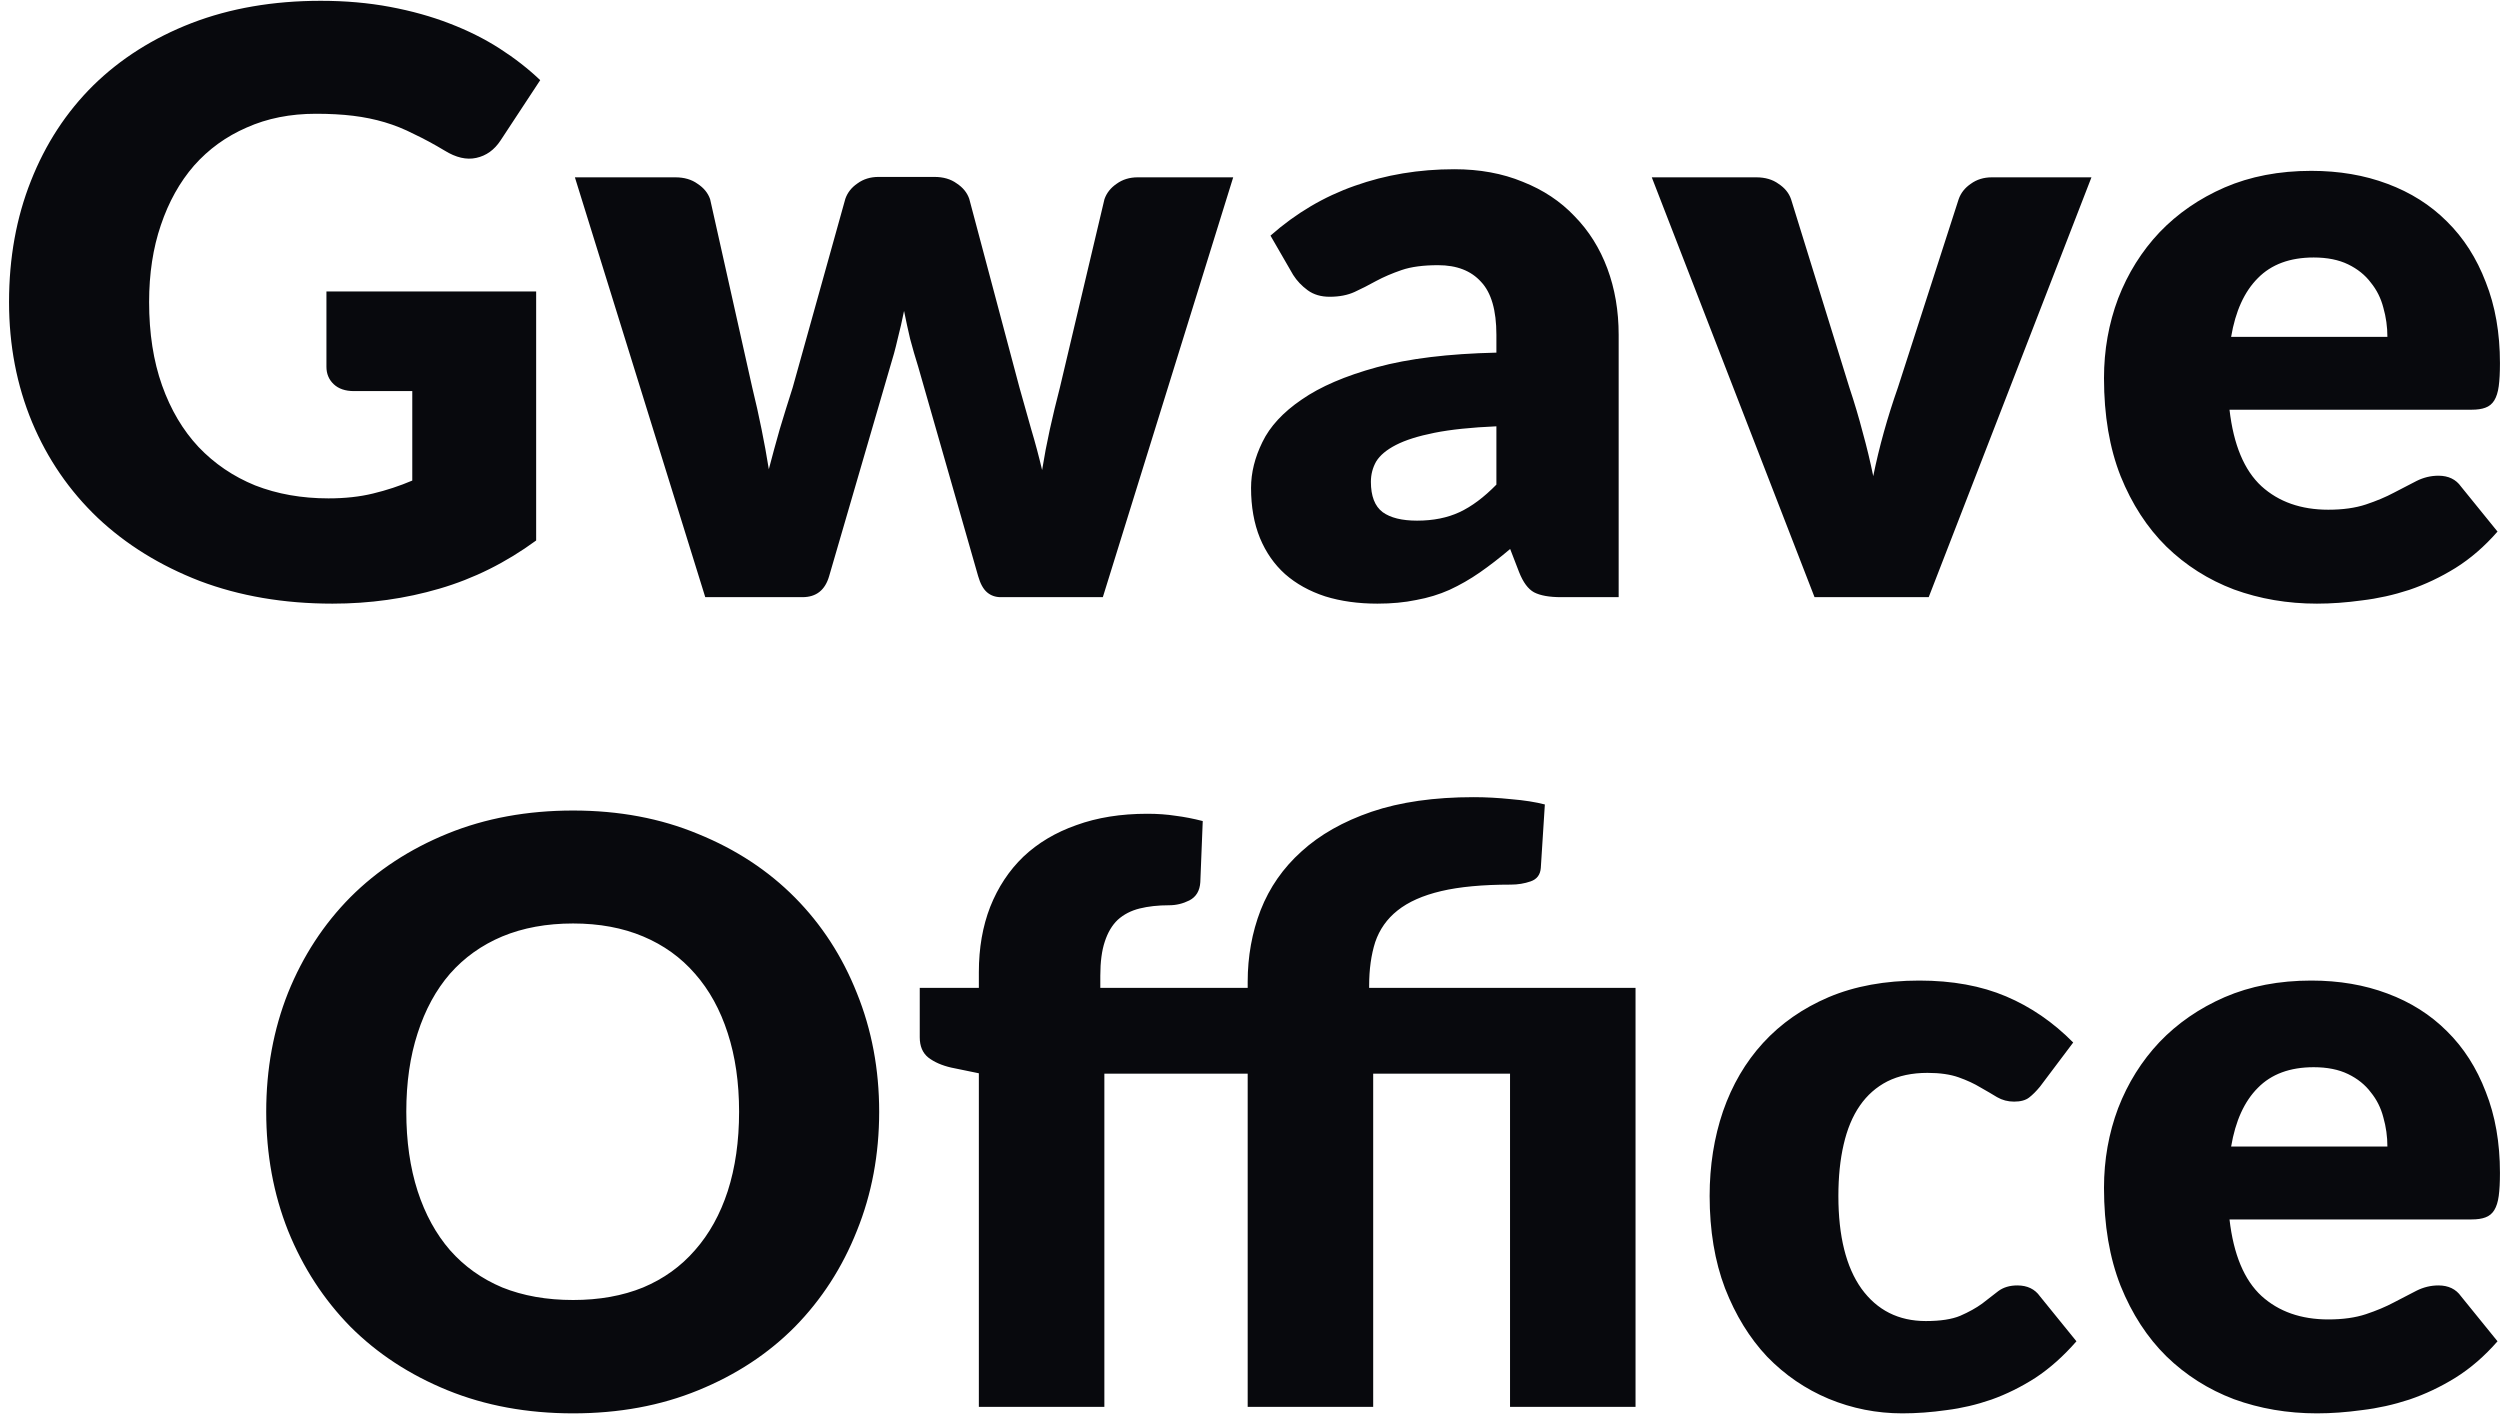 <svg width="247" height="140" viewBox="0 0 247 140" fill="none" xmlns="http://www.w3.org/2000/svg">
<path d="M32.252 28.8H52.972V53.4C49.986 55.587 46.799 57.173 43.413 58.16C40.053 59.147 36.532 59.64 32.852 59.64C28.052 59.64 23.679 58.893 19.733 57.4C15.812 55.88 12.453 53.8 9.652 51.16C6.853 48.493 4.692 45.347 3.172 41.72C1.653 38.067 0.893 34.107 0.893 29.84C0.893 25.493 1.613 21.507 3.053 17.88C4.492 14.227 6.546 11.08 9.213 8.44C11.906 5.8 15.146 3.747 18.933 2.28C22.746 0.813 26.999 0.08 31.692 0.08C34.119 0.08 36.399 0.28 38.532 0.68C40.666 1.08 42.626 1.627 44.413 2.32C46.226 3.013 47.879 3.84 49.373 4.8C50.866 5.76 52.199 6.8 53.373 7.92L49.453 13.88C48.839 14.813 48.039 15.387 47.053 15.6C46.093 15.813 45.053 15.573 43.932 14.88C42.866 14.24 41.852 13.693 40.892 13.24C39.959 12.76 38.999 12.373 38.013 12.08C37.026 11.787 35.986 11.573 34.892 11.44C33.799 11.307 32.572 11.24 31.212 11.24C28.679 11.24 26.399 11.693 24.372 12.6C22.346 13.48 20.613 14.733 19.172 16.36C17.759 17.987 16.666 19.947 15.893 22.24C15.119 24.507 14.732 27.04 14.732 29.84C14.732 32.933 15.159 35.68 16.012 38.08C16.866 40.48 18.066 42.507 19.613 44.16C21.186 45.813 23.052 47.08 25.212 47.96C27.399 48.813 29.812 49.24 32.453 49.24C34.079 49.24 35.546 49.08 36.852 48.76C38.186 48.44 39.479 48.013 40.733 47.48V38.64H34.972C34.119 38.64 33.453 38.413 32.972 37.96C32.492 37.507 32.252 36.933 32.252 36.24V28.8ZM121.84 17.52L108.96 59H98.88C98.347 59 97.893 58.84 97.52 58.52C97.147 58.2 96.853 57.667 96.64 56.92L90.72 36.24C90.427 35.307 90.16 34.387 89.92 33.48C89.707 32.573 89.507 31.653 89.32 30.72C89.133 31.653 88.92 32.587 88.68 33.52C88.467 34.453 88.213 35.387 87.92 36.32L81.92 56.92C81.52 58.307 80.64 59 79.28 59H69.68L56.8 17.52H66.72C67.6 17.52 68.333 17.733 68.92 18.16C69.533 18.56 69.947 19.067 70.16 19.68L74.32 38.28C74.667 39.693 74.973 41.067 75.24 42.4C75.507 43.707 75.747 45.027 75.96 46.36C76.307 45.027 76.667 43.707 77.04 42.4C77.44 41.067 77.867 39.693 78.32 38.28L83.52 19.64C83.733 19.027 84.133 18.52 84.72 18.12C85.307 17.693 86 17.48 86.8 17.48H92.32C93.2 17.48 93.933 17.693 94.52 18.12C95.133 18.52 95.547 19.027 95.76 19.64L100.72 38.28C101.12 39.693 101.507 41.067 101.88 42.4C102.28 43.733 102.64 45.08 102.96 46.44C103.173 45.107 103.427 43.773 103.72 42.44C104.013 41.107 104.347 39.72 104.72 38.28L109.12 19.68C109.333 19.067 109.733 18.56 110.32 18.16C110.907 17.733 111.6 17.52 112.4 17.52H121.84ZM147.844 42.12C145.364 42.227 143.324 42.44 141.724 42.76C140.124 43.08 138.857 43.48 137.924 43.96C136.99 44.44 136.337 44.987 135.964 45.6C135.617 46.213 135.444 46.88 135.444 47.6C135.444 49.013 135.83 50.013 136.604 50.6C137.377 51.16 138.51 51.44 140.004 51.44C141.604 51.44 143.004 51.16 144.204 50.6C145.404 50.04 146.617 49.133 147.844 47.88V42.12ZM125.524 23.28C128.03 21.067 130.804 19.427 133.844 18.36C136.91 17.267 140.19 16.72 143.684 16.72C146.19 16.72 148.444 17.133 150.444 17.96C152.47 18.76 154.177 19.893 155.564 21.36C156.977 22.8 158.057 24.52 158.804 26.52C159.55 28.52 159.924 30.707 159.924 33.08V59H154.244C153.07 59 152.177 58.84 151.564 58.52C150.977 58.2 150.484 57.533 150.084 56.52L149.204 54.24C148.164 55.12 147.164 55.893 146.204 56.56C145.244 57.227 144.244 57.8 143.204 58.28C142.19 58.733 141.097 59.067 139.924 59.28C138.777 59.52 137.497 59.64 136.084 59.64C134.19 59.64 132.47 59.4 130.924 58.92C129.377 58.413 128.057 57.68 126.964 56.72C125.897 55.76 125.07 54.573 124.484 53.16C123.897 51.72 123.604 50.067 123.604 48.2C123.604 46.707 123.977 45.2 124.724 43.68C125.47 42.133 126.764 40.733 128.604 39.48C130.444 38.2 132.924 37.133 136.044 36.28C139.164 35.427 143.097 34.947 147.844 34.84V33.08C147.844 30.653 147.337 28.907 146.324 27.84C145.337 26.747 143.924 26.2 142.084 26.2C140.617 26.2 139.417 26.36 138.484 26.68C137.55 27 136.71 27.36 135.964 27.76C135.244 28.16 134.537 28.52 133.844 28.84C133.15 29.16 132.324 29.32 131.364 29.32C130.51 29.32 129.79 29.107 129.204 28.68C128.617 28.253 128.137 27.747 127.764 27.16L125.524 23.28ZM206.636 17.52L190.556 59H179.276L163.196 17.52H173.516C174.396 17.52 175.13 17.733 175.716 18.16C176.33 18.56 176.743 19.067 176.956 19.68L182.716 38.28C183.223 39.8 183.663 41.28 184.036 42.72C184.436 44.16 184.783 45.6 185.076 47.04C185.663 44.16 186.476 41.24 187.516 38.28L193.516 19.68C193.73 19.067 194.13 18.56 194.716 18.16C195.303 17.733 195.996 17.52 196.796 17.52H206.636ZM235.875 33.28C235.875 32.293 235.742 31.333 235.475 30.4C235.235 29.467 234.822 28.64 234.235 27.92C233.675 27.173 232.928 26.573 231.995 26.12C231.062 25.667 229.928 25.44 228.595 25.44C226.248 25.44 224.408 26.12 223.075 27.48C221.742 28.813 220.862 30.747 220.435 33.28H235.875ZM220.275 40.48C220.675 43.947 221.728 46.467 223.435 48.04C225.142 49.587 227.342 50.36 230.035 50.36C231.475 50.36 232.715 50.187 233.755 49.84C234.795 49.493 235.715 49.107 236.515 48.68C237.342 48.253 238.088 47.867 238.755 47.52C239.448 47.173 240.168 47 240.915 47C241.902 47 242.648 47.36 243.155 48.08L246.755 52.52C245.475 53.987 244.088 55.187 242.595 56.12C241.128 57.027 239.608 57.747 238.035 58.28C236.488 58.787 234.928 59.133 233.355 59.32C231.808 59.533 230.328 59.64 228.915 59.64C226.008 59.64 223.275 59.173 220.715 58.24C218.182 57.28 215.955 55.867 214.035 54C212.142 52.133 210.635 49.813 209.515 47.04C208.422 44.267 207.875 41.04 207.875 37.36C207.875 34.587 208.342 31.96 209.275 29.48C210.235 27 211.595 24.827 213.355 22.96C215.142 21.093 217.288 19.613 219.795 18.52C222.328 17.427 225.182 16.88 228.355 16.88C231.102 16.88 233.608 17.307 235.875 18.16C238.168 19.013 240.128 20.253 241.755 21.88C243.408 23.507 244.688 25.507 245.595 27.88C246.528 30.227 246.995 32.893 246.995 35.88C246.995 36.813 246.955 37.573 246.875 38.16C246.795 38.747 246.648 39.213 246.435 39.56C246.222 39.907 245.928 40.147 245.555 40.28C245.208 40.413 244.755 40.48 244.195 40.48H220.275ZM86.862 109.84C86.862 114.053 86.129 117.973 84.662 121.6C83.222 125.227 81.182 128.387 78.542 131.08C75.902 133.747 72.715 135.84 68.982 137.36C65.275 138.88 61.155 139.64 56.622 139.64C52.089 139.64 47.955 138.88 44.222 137.36C40.489 135.84 37.288 133.747 34.622 131.08C31.982 128.387 29.928 125.227 28.462 121.6C27.022 117.973 26.302 114.053 26.302 109.84C26.302 105.627 27.022 101.707 28.462 98.08C29.928 94.453 31.982 91.307 34.622 88.64C37.288 85.973 40.489 83.88 44.222 82.36C47.955 80.84 52.089 80.08 56.622 80.08C61.155 80.08 65.275 80.853 68.982 82.4C72.715 83.92 75.902 86.013 78.542 88.68C81.182 91.347 83.222 94.493 84.662 98.12C86.129 101.747 86.862 105.653 86.862 109.84ZM73.022 109.84C73.022 106.96 72.648 104.373 71.902 102.08C71.155 99.76 70.075 97.8 68.662 96.2C67.275 94.6 65.569 93.373 63.542 92.52C61.515 91.667 59.209 91.24 56.622 91.24C54.008 91.24 51.675 91.667 49.622 92.52C47.595 93.373 45.875 94.6 44.462 96.2C43.075 97.8 42.008 99.76 41.262 102.08C40.515 104.373 40.142 106.96 40.142 109.84C40.142 112.747 40.515 115.36 41.262 117.68C42.008 119.973 43.075 121.92 44.462 123.52C45.875 125.12 47.595 126.347 49.622 127.2C51.675 128.027 54.008 128.44 56.622 128.44C59.209 128.44 61.515 128.027 63.542 127.2C65.569 126.347 67.275 125.12 68.662 123.52C70.075 121.92 71.155 119.973 71.902 117.68C72.648 115.36 73.022 112.747 73.022 109.84ZM96.711 139V106.04L93.991 105.48C93.058 105.267 92.298 104.933 91.711 104.48C91.151 104.027 90.871 103.36 90.871 102.48V97.6H96.711V96.04C96.711 93.667 97.085 91.52 97.831 89.6C98.605 87.653 99.698 86 101.111 84.64C102.551 83.28 104.298 82.24 106.351 81.52C108.405 80.773 110.738 80.4 113.351 80.4C114.365 80.4 115.298 80.467 116.151 80.6C117.005 80.707 117.898 80.88 118.831 81.12L118.591 87.16C118.538 88.013 118.178 88.613 117.511 88.96C116.871 89.28 116.205 89.44 115.511 89.44C114.418 89.44 113.445 89.547 112.591 89.76C111.738 89.973 111.018 90.347 110.431 90.88C109.871 91.413 109.445 92.133 109.151 93.04C108.858 93.92 108.711 95.04 108.711 96.4V97.6H123.271V97C123.271 94.493 123.698 92.133 124.551 89.92C125.431 87.68 126.778 85.747 128.591 84.12C130.405 82.467 132.711 81.16 135.511 80.2C138.338 79.24 141.698 78.76 145.591 78.76C146.791 78.76 148.031 78.827 149.311 78.96C150.591 79.067 151.698 79.24 152.631 79.48L152.231 85.76C152.178 86.427 151.845 86.867 151.231 87.08C150.618 87.293 149.965 87.4 149.271 87.4C146.498 87.4 144.205 87.613 142.391 88.04C140.578 88.467 139.138 89.107 138.071 89.96C137.031 90.787 136.298 91.827 135.871 93.08C135.471 94.333 135.271 95.773 135.271 97.4V97.6H161.591V139H149.191V106.08H135.671V139H123.271V106.08H109.111V139H96.711ZM201.552 107.36C201.179 107.813 200.819 108.173 200.472 108.44C200.125 108.707 199.632 108.84 198.992 108.84C198.379 108.84 197.819 108.693 197.312 108.4C196.832 108.107 196.285 107.787 195.672 107.44C195.059 107.067 194.339 106.733 193.512 106.44C192.685 106.147 191.659 106 190.432 106C188.912 106 187.592 106.28 186.472 106.84C185.379 107.4 184.472 108.2 183.752 109.24C183.032 110.28 182.499 111.56 182.152 113.08C181.805 114.573 181.632 116.267 181.632 118.16C181.632 122.133 182.392 125.187 183.912 127.32C185.459 129.453 187.579 130.52 190.272 130.52C191.712 130.52 192.845 130.347 193.672 130C194.525 129.627 195.245 129.227 195.832 128.8C196.419 128.347 196.952 127.933 197.432 127.56C197.939 127.187 198.565 127 199.312 127C200.299 127 201.045 127.36 201.552 128.08L205.152 132.52C203.872 133.987 202.525 135.187 201.112 136.12C199.699 137.027 198.245 137.747 196.752 138.28C195.285 138.787 193.805 139.133 192.312 139.32C190.819 139.533 189.365 139.64 187.952 139.64C185.419 139.64 182.992 139.16 180.672 138.2C178.379 137.24 176.352 135.853 174.592 134.04C172.859 132.2 171.472 129.947 170.432 127.28C169.419 124.613 168.912 121.573 168.912 118.16C168.912 115.173 169.352 112.387 170.232 109.8C171.139 107.187 172.459 104.933 174.192 103.04C175.952 101.12 178.112 99.613 180.672 98.52C183.259 97.427 186.245 96.88 189.632 96.88C192.885 96.88 195.739 97.4 198.192 98.44C200.645 99.48 202.859 101 204.832 103L201.552 107.36ZM235.875 113.28C235.875 112.293 235.742 111.333 235.475 110.4C235.235 109.467 234.822 108.64 234.235 107.92C233.675 107.173 232.928 106.573 231.995 106.12C231.062 105.667 229.928 105.44 228.595 105.44C226.248 105.44 224.408 106.12 223.075 107.48C221.742 108.813 220.862 110.747 220.435 113.28H235.875ZM220.275 120.48C220.675 123.947 221.728 126.467 223.435 128.04C225.142 129.587 227.342 130.36 230.035 130.36C231.475 130.36 232.715 130.187 233.755 129.84C234.795 129.493 235.715 129.107 236.515 128.68C237.342 128.253 238.088 127.867 238.755 127.52C239.448 127.173 240.168 127 240.915 127C241.902 127 242.648 127.36 243.155 128.08L246.755 132.52C245.475 133.987 244.088 135.187 242.595 136.12C241.128 137.027 239.608 137.747 238.035 138.28C236.488 138.787 234.928 139.133 233.355 139.32C231.808 139.533 230.328 139.64 228.915 139.64C226.008 139.64 223.275 139.173 220.715 138.24C218.182 137.28 215.955 135.867 214.035 134C212.142 132.133 210.635 129.813 209.515 127.04C208.422 124.267 207.875 121.04 207.875 117.36C207.875 114.587 208.342 111.96 209.275 109.48C210.235 107 211.595 104.827 213.355 102.96C215.142 101.093 217.288 99.613 219.795 98.52C222.328 97.427 225.182 96.88 228.355 96.88C231.102 96.88 233.608 97.307 235.875 98.16C238.168 99.013 240.128 100.253 241.755 101.88C243.408 103.507 244.688 105.507 245.595 107.88C246.528 110.227 246.995 112.893 246.995 115.88C246.995 116.813 246.955 117.573 246.875 118.16C246.795 118.747 246.648 119.213 246.435 119.56C246.222 119.907 245.928 120.147 245.555 120.28C245.208 120.413 244.755 120.48 244.195 120.48H220.275Z" fill="#08090D"/>
</svg>
